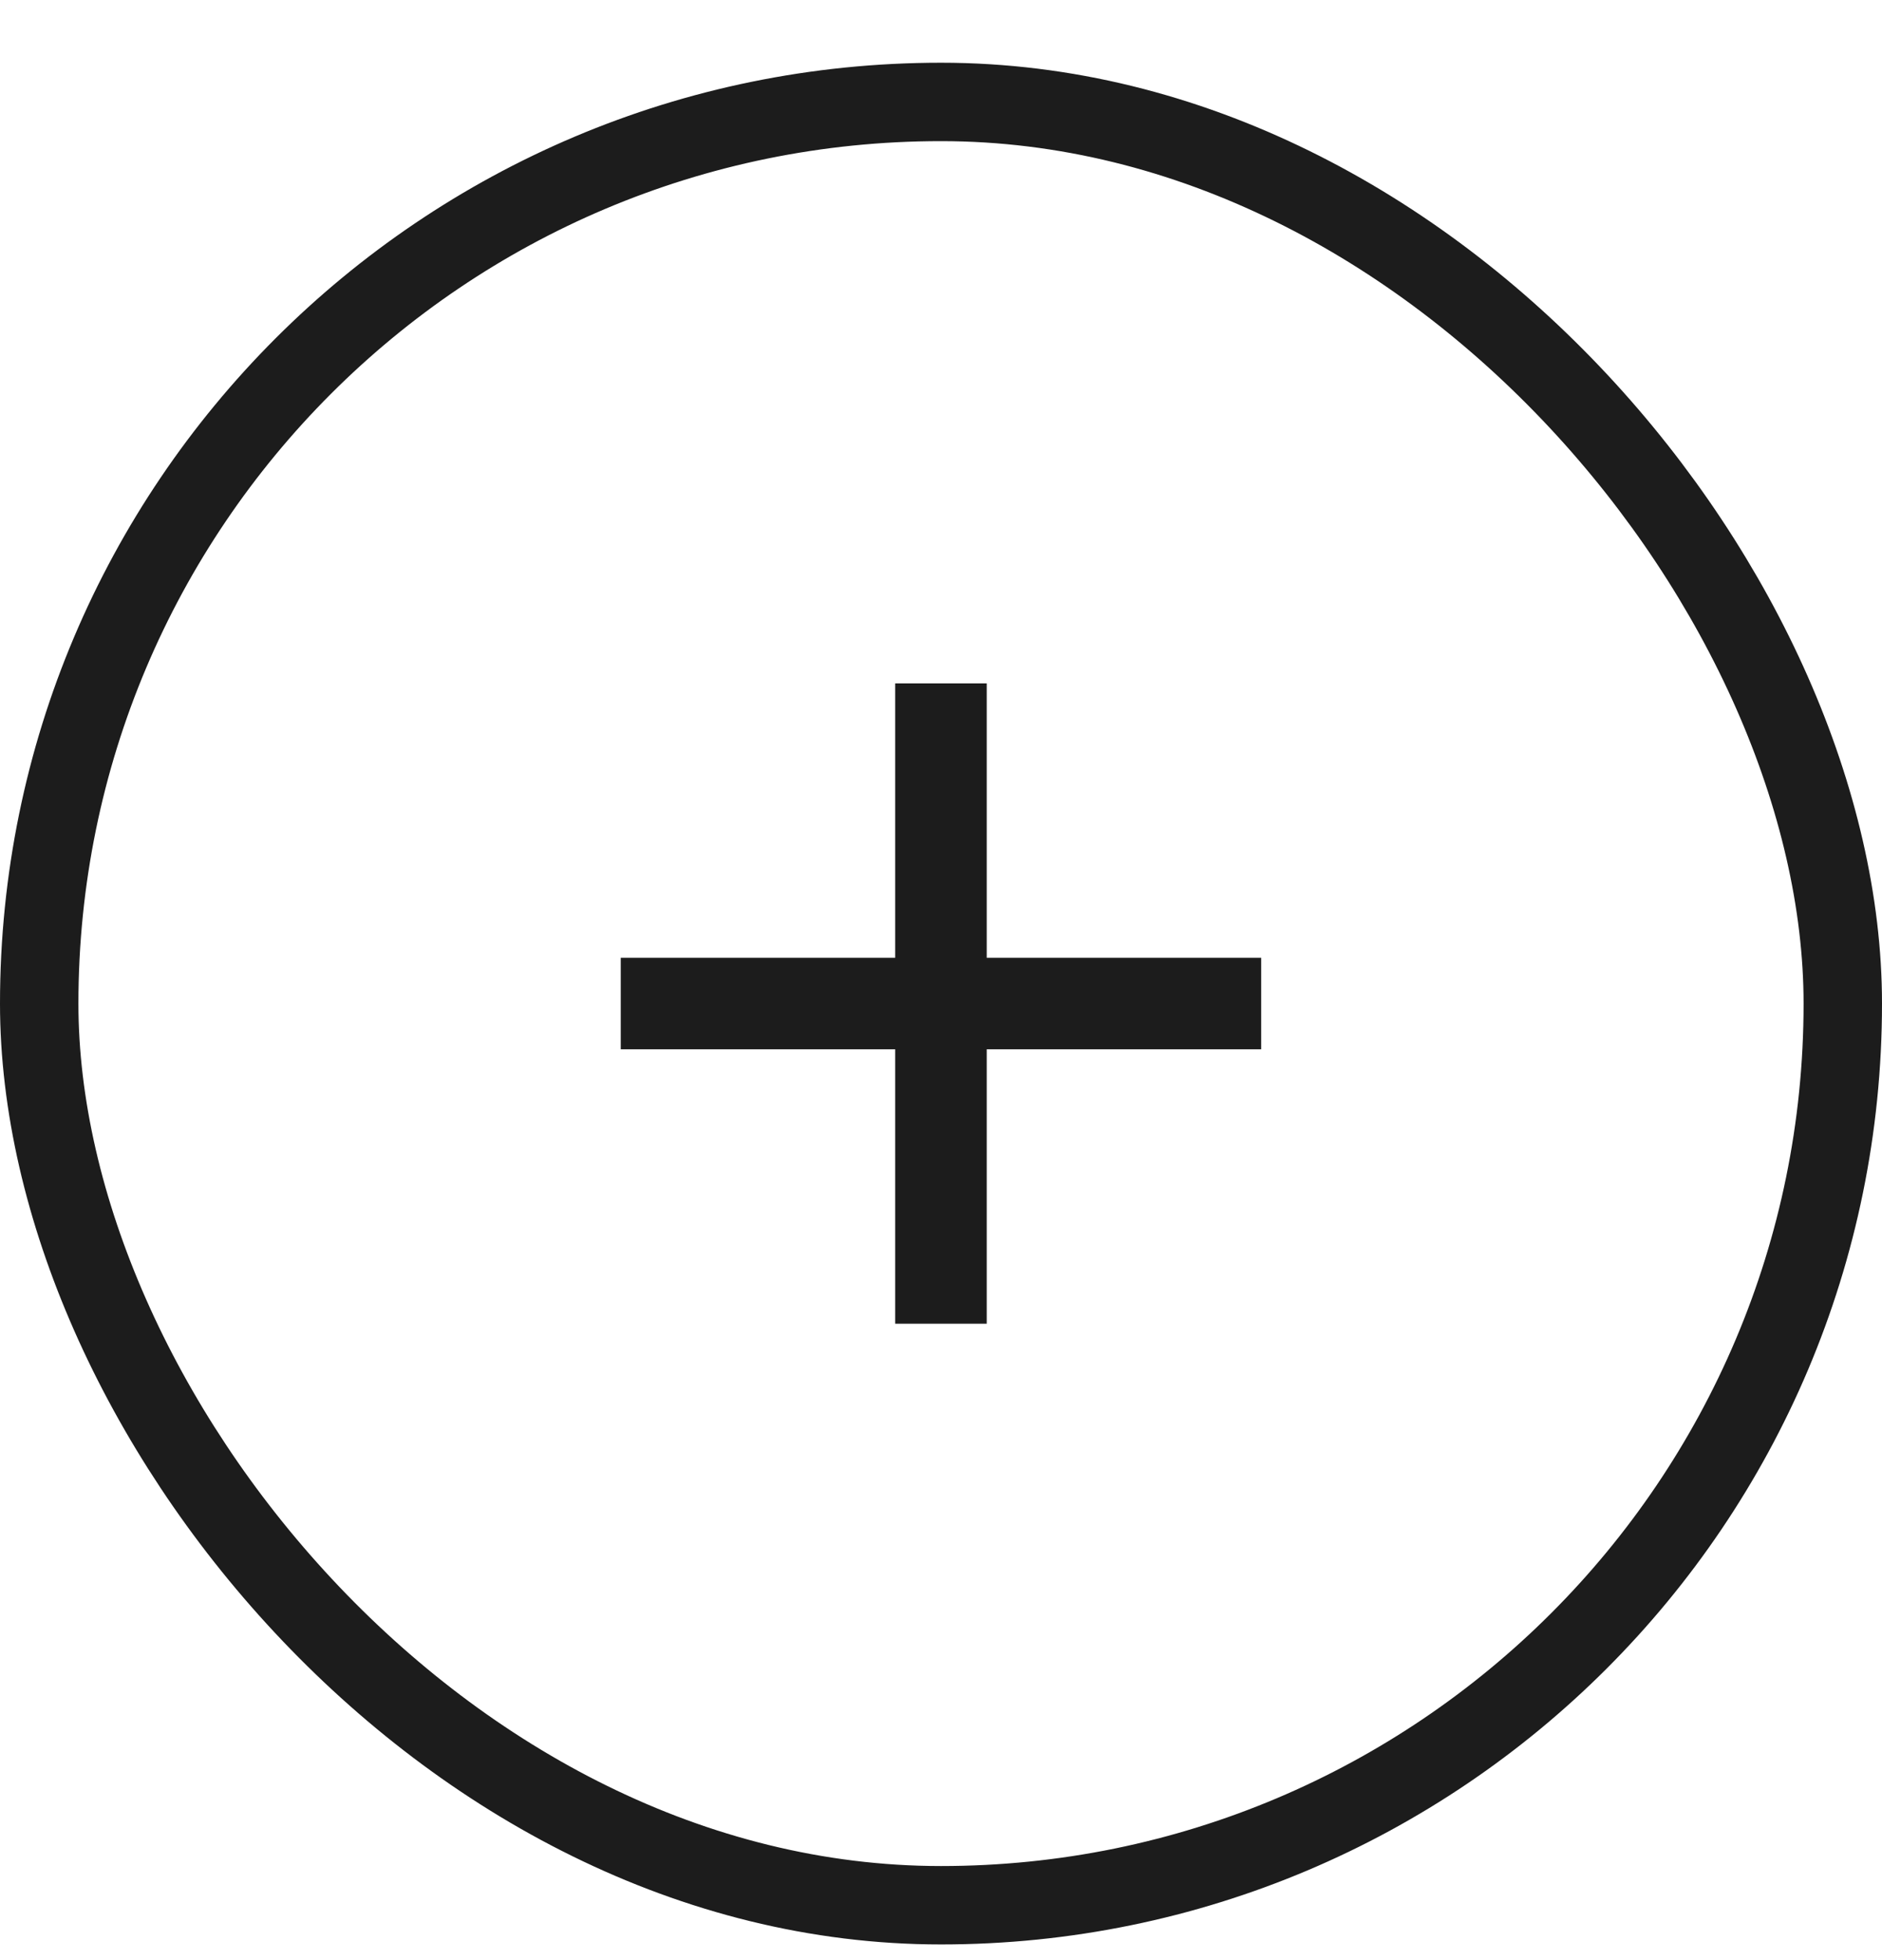 <svg width="24" height="25" viewBox="0 0 24 25" fill="none" xmlns="http://www.w3.org/2000/svg">
<rect x="0.5" y="1.3" width="23" height="23" rx="11.5" stroke="#1C1C1C"/>
<path d="M16.083 13.383H12.583V16.883H11.416V13.383H7.916V12.216H11.416V8.716H12.583V12.216H16.083V13.383Z" fill="#1C1C1C"/>
</svg>
